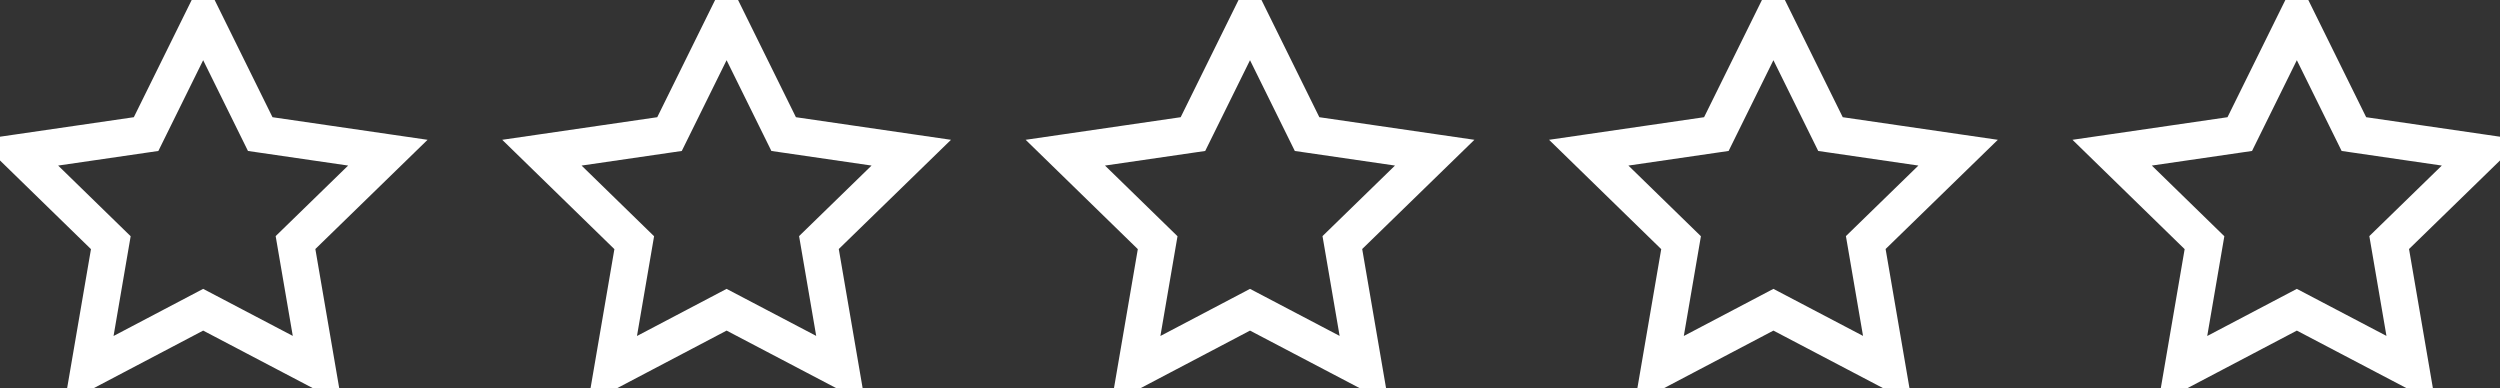 <svg xmlns="http://www.w3.org/2000/svg" width="203.039" height="31.53" viewBox="0 0 203.039 31.53">
  <rect x="0" y="0" width="203.039" height="31.53" fill="#333333" stroke="none"/>
  <g id="Group_25" data-name="Group 25" transform="translate(-28.5 -87.5)">
    <g id="Group_26" data-name="Group 26">
      <path id="Icon_feather-star" data-name="Icon feather-star" d="M18,3l4.635,9.39L33,13.9l-7.5,7.3,1.77,10.32L18,26.655,8.73,31.53,10.5,21.21,3,13.9,13.365,12.39Z" transform="translate(27 86)" fill="none" stroke="#fff" stroke-linecap="round" stroke-width="3"/>
      <path id="Icon_feather-star-2" data-name="Icon feather-star" d="M18,3l4.635,9.39L33,13.9l-7.5,7.3,1.77,10.32L18,26.655,8.73,31.53,10.5,21.21,3,13.9,13.365,12.39Z" transform="translate(69.51 86)" fill="none" stroke="#fff" stroke-linecap="round" stroke-width="3"/>
      <path id="Icon_feather-star-3" data-name="Icon feather-star" d="M18,3l4.635,9.39L33,13.9l-7.5,7.3,1.77,10.32L18,26.655,8.73,31.53,10.5,21.21,3,13.9,13.365,12.39Z" transform="translate(112.02 86)" fill="none" stroke="#fff" stroke-linecap="round" stroke-width="3"/>
      <path id="Icon_feather-star-4" data-name="Icon feather-star" d="M18,3l4.635,9.39L33,13.9l-7.5,7.3,1.77,10.32L18,26.655,8.73,31.53,10.5,21.21,3,13.9,13.365,12.39Z" transform="translate(154.529 86)" fill="none" stroke="#fff" stroke-linecap="round" stroke-width="3"/>
      <path id="Icon_feather-star-5" data-name="Icon feather-star" d="M18,3l4.635,9.39L33,13.9l-7.5,7.3,1.77,10.32L18,26.655,8.73,31.53,10.5,21.21,3,13.9,13.365,12.39Z" transform="translate(197.039 86)" fill="none" stroke="#fff" stroke-linecap="round" stroke-width="3"/>
    </g>
  </g>
</svg>
